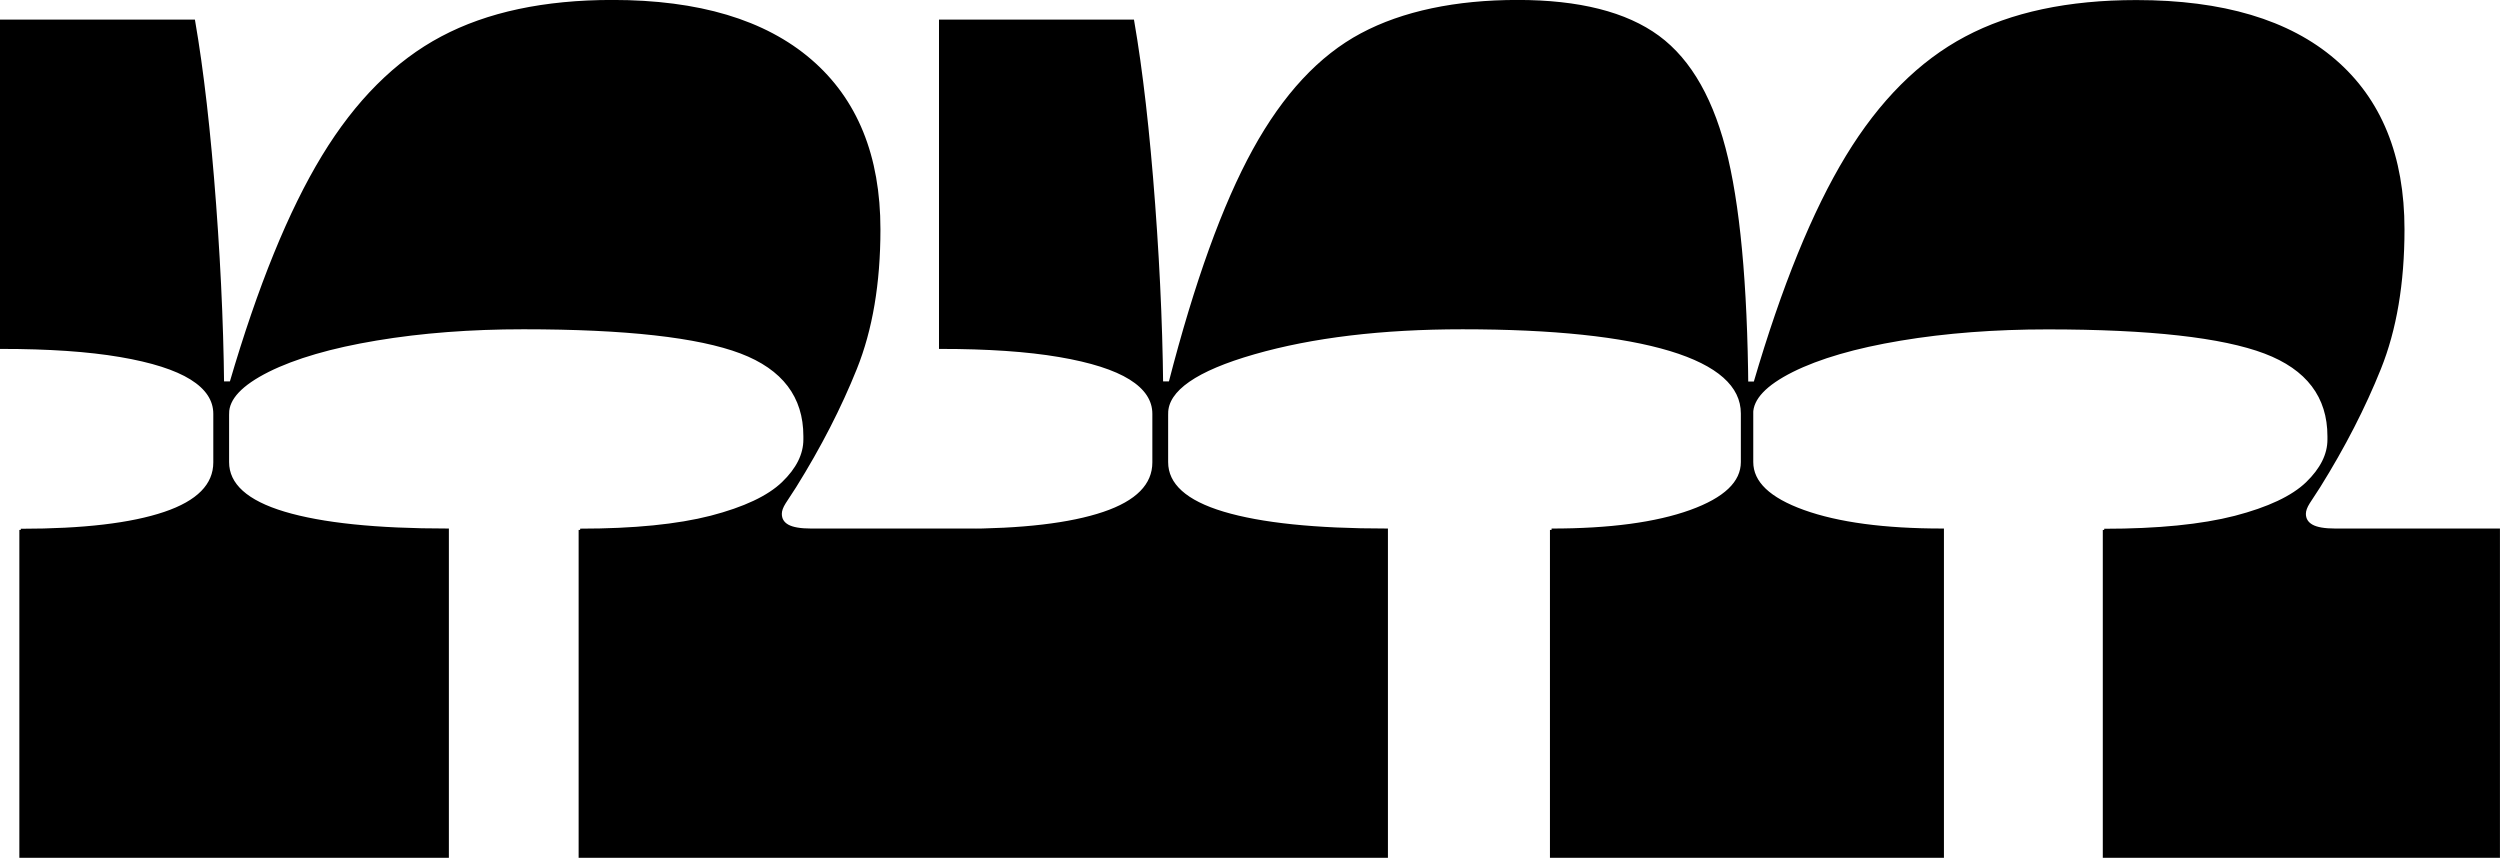 <svg xmlns="http://www.w3.org/2000/svg" id="Layer_2" data-name="Layer 2" viewBox="0 0 221.58 76.03"><defs><style>      .cls-1 {        fill: #000;        stroke: #000;        stroke-miterlimit: 10;        stroke-width: .25px;      }    </style></defs><g id="Layer_1-2" data-name="Layer 1"><path class="cls-1" d="M186.5,46.97v28.94h34.95v-28.94h-14.47c-.96,0-1.65-.12-2.08-.36-.43-.24-.65-.6-.65-1.07,0-.29.12-.62.36-1,.24-.38.55-.86.93-1.43,2.2-3.53,3.99-7.02,5.37-10.46,1.38-3.44,2.08-7.54,2.08-12.32,0-6.49-2.03-11.48-6.09-14.97-4.06-3.49-9.91-5.23-17.55-5.23-6.02,0-11.06,1.07-15.11,3.22-4.06,2.15-7.57,5.66-10.53,10.53-2.96,4.87-5.68,11.56-8.17,20.06h-1v2.72h.72c0-1.34,1.19-2.6,3.58-3.8,2.39-1.19,5.59-2.12,9.6-2.79,4.01-.67,8.36-1,13.04-1,9.07,0,15.49.72,19.27,2.15,3.77,1.43,5.66,3.92,5.66,7.45v.29c0,1.34-.65,2.63-1.93,3.87-1.29,1.24-3.42,2.24-6.38,3.01-2.96.76-6.83,1.15-11.6,1.15M137.5,46.97v28.94h34.67v-28.94c-5.16,0-9.26-.55-12.32-1.65-3.06-1.1-4.58-2.55-4.58-4.37v-4.58h-.43c0-9.74-.6-17.17-1.79-22.28-1.19-5.11-3.22-8.71-6.09-10.82-2.86-2.1-7.02-3.15-12.46-3.15s-10.15.98-13.82,2.94c-3.68,1.96-6.85,5.37-9.53,10.24-2.68,4.87-5.16,11.75-7.45,20.63h-1.15v2.72h.86c0-2.1,2.58-3.89,7.74-5.37,5.16-1.48,11.32-2.22,18.48-2.22,8.02,0,14.16.65,18.41,1.93,4.25,1.29,6.38,3.18,6.38,5.66v4.3c0,1.82-1.53,3.27-4.58,4.37-3.06,1.1-7.16,1.65-12.32,1.65M85.07,46.97v28.94h37.82v-28.94c-6.3,0-11.13-.5-14.47-1.5-3.34-1-5.01-2.51-5.01-4.51v-4.58h-.43c0-5.73-.24-11.82-.72-18.26-.48-6.45-1.1-11.87-1.86-16.26h-17.05v28.94c4.2,0,7.71.24,10.53.72,2.82.48,4.92,1.15,6.3,2.01,1.38.86,2.08,1.91,2.08,3.15v4.3c0,2.01-1.48,3.51-4.44,4.51-2.96,1-7.21,1.5-12.75,1.5M51.41,46.97v28.94h34.95v-28.94h-14.47c-.96,0-1.65-.12-2.08-.36-.43-.24-.64-.6-.64-1.07,0-.29.12-.62.36-1,.24-.38.55-.86.93-1.43,2.2-3.53,3.99-7.02,5.37-10.46,1.38-3.44,2.08-7.54,2.08-12.32,0-6.49-2.03-11.48-6.09-14.97C67.76,1.87,61.92.12,54.28.12c-6.02,0-11.06,1.07-15.11,3.22-4.06,2.15-7.57,5.66-10.53,10.53-2.96,4.87-5.68,11.56-8.17,20.06h-1.29v2.72h1c0-1.34,1.19-2.6,3.58-3.8,2.39-1.19,5.59-2.12,9.6-2.79,4.01-.67,8.36-1,13.04-1,9.07,0,15.49.72,19.27,2.15,3.77,1.43,5.66,3.92,5.66,7.45v.29c0,1.34-.64,2.63-1.93,3.87-1.29,1.24-3.42,2.24-6.38,3.01-2.96.76-6.83,1.15-11.6,1.15M1.84,46.97v28.94h37.82v-28.94c-6.3,0-11.13-.5-14.47-1.5-3.34-1-5.01-2.51-5.01-4.51v-4.58h-.43c0-5.73-.24-11.82-.72-18.26-.48-6.45-1.1-11.87-1.86-16.26H.12v28.94c4.2,0,7.71.24,10.53.72,2.82.48,4.92,1.15,6.3,2.01,1.38.86,2.08,1.91,2.08,3.15v4.3c0,2.01-1.48,3.51-4.44,4.51-2.96,1-7.21,1.5-12.75,1.5"></path></g></svg>